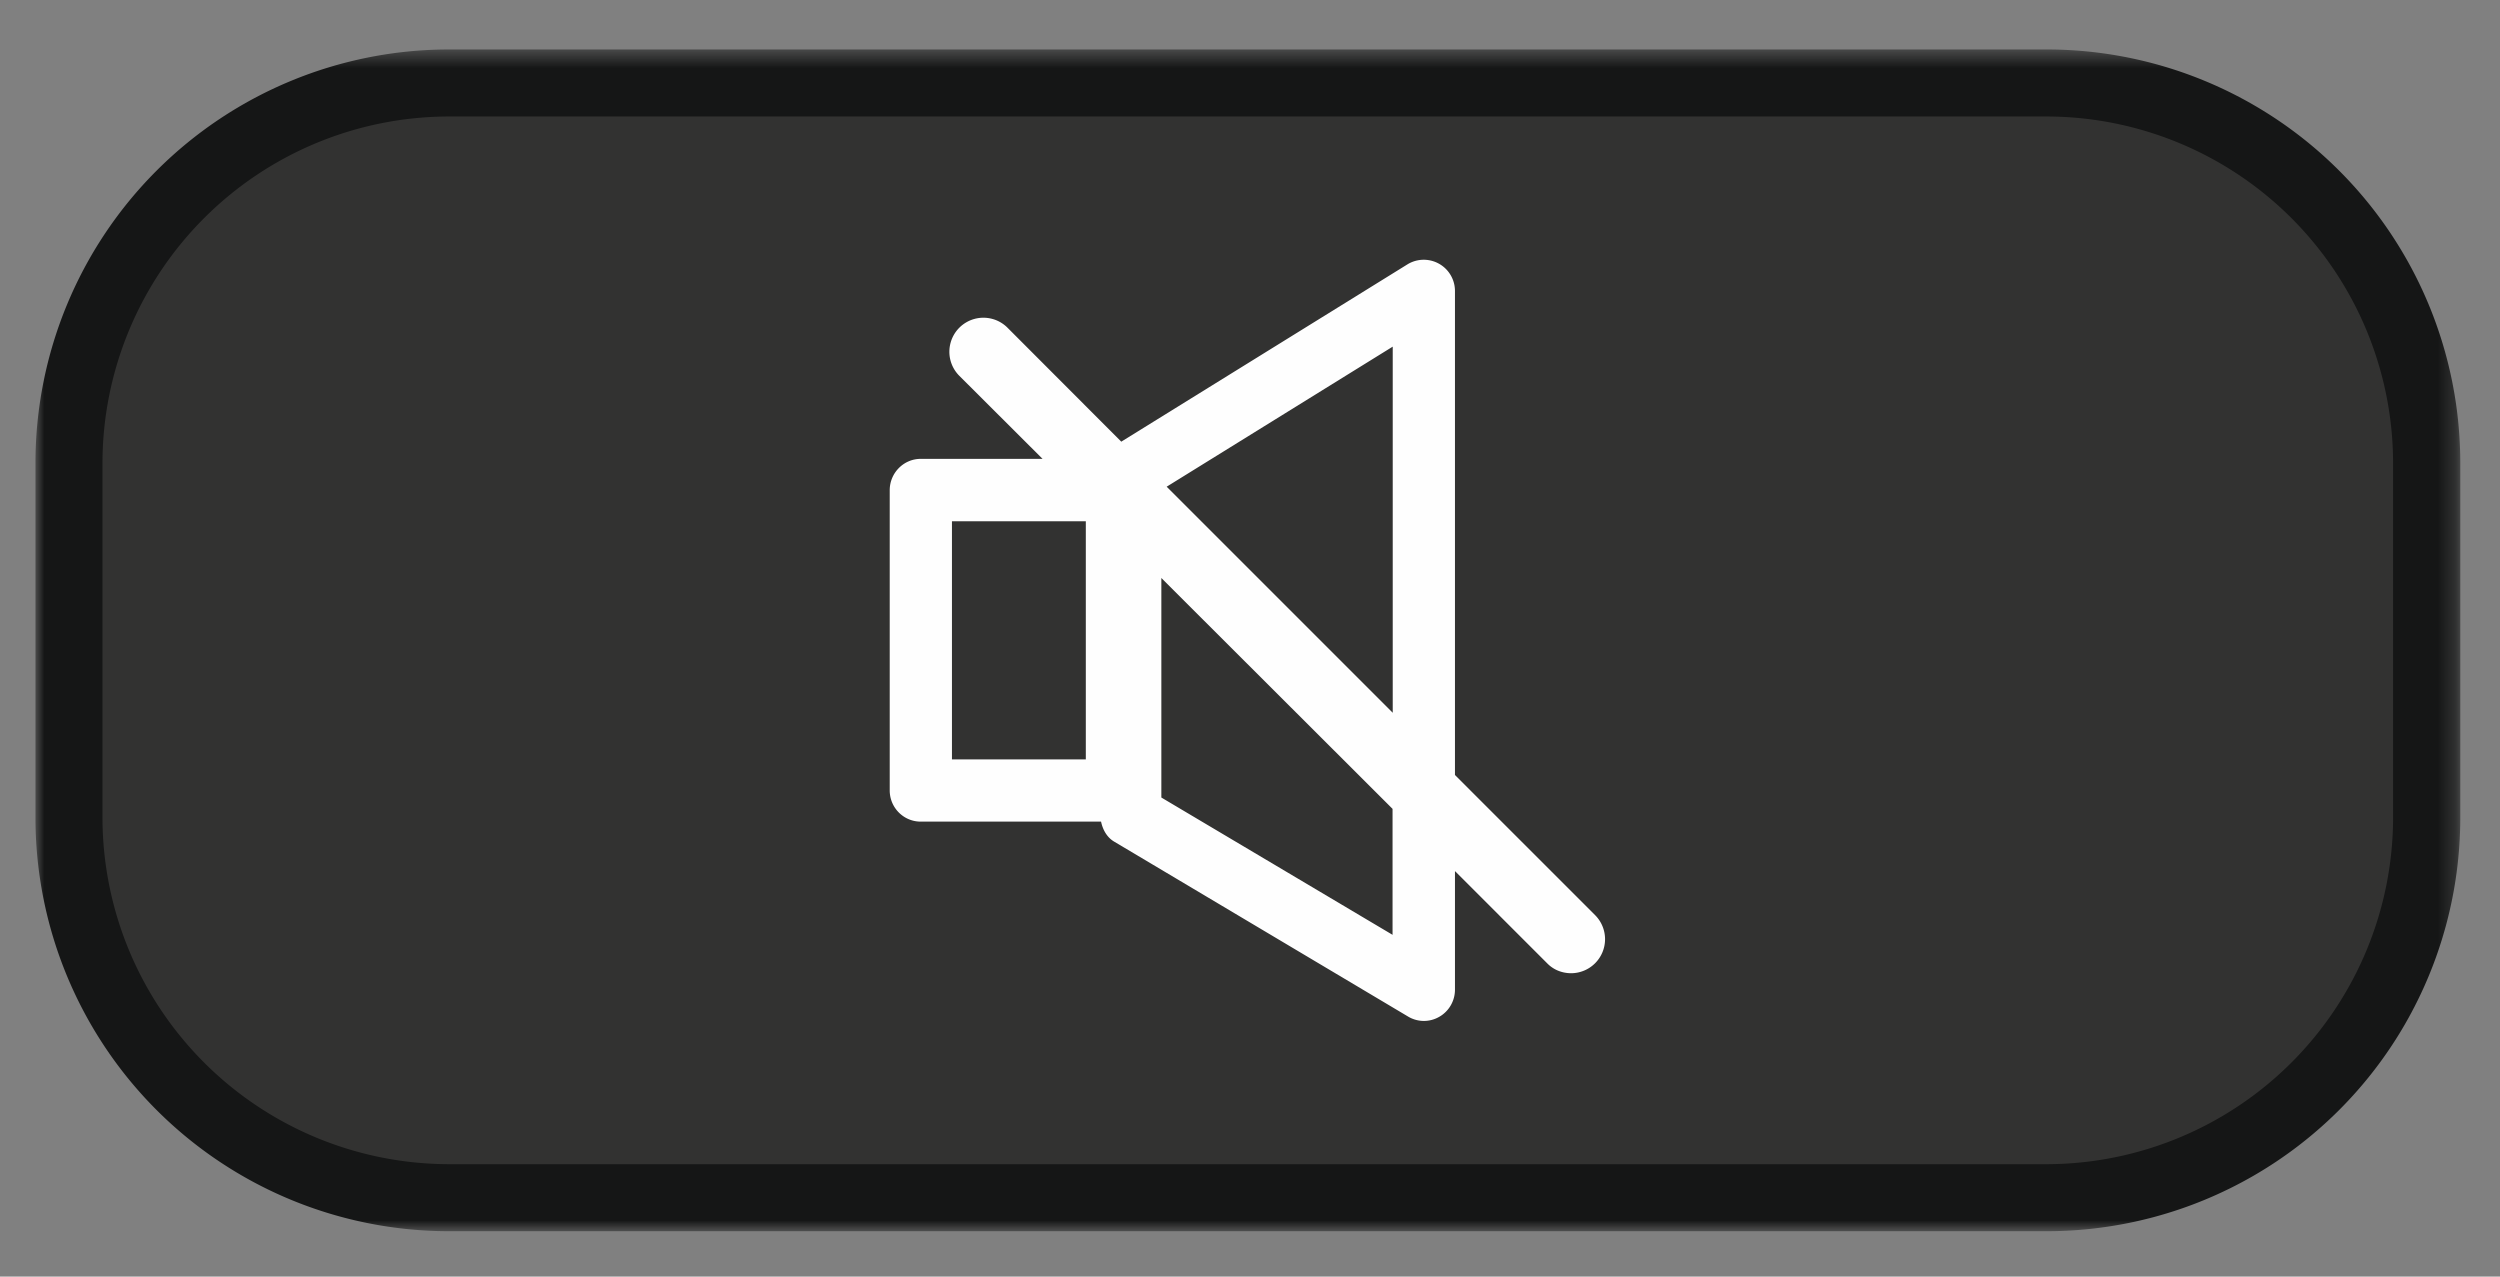 <?xml version="1.0" encoding="UTF-8"?>
<svg xmlns="http://www.w3.org/2000/svg" xmlns:xlink="http://www.w3.org/1999/xlink" viewBox="0 0 141 72">
  <rect x="0" y="0" width="141" height="72" fill="#808080" stroke="none"/>
  <defs>
    <path id="a" d="M0 1.46h136.75v66.65H0z"></path>
  </defs>
  <g fill="none" fill-rule="evenodd">
    <path d="M25.33 67.54A21.46 21.46 0 0 1 3.89 46.11v-20A21.46 21.46 0 0 1 25.33 4.67h90.1a21.46 21.46 0 0 1 21.44 21.44v20a21.46 21.46 0 0 1-21.44 21.43h-90.1z" fill="#323231"></path>
    <g transform="translate(2 1.33)">
      <mask id="b" fill="#fff">
        <use xlink:href="#a"></use>
      </mask>
      <path d="M113.43 1.46h-90.1A23.33 23.33 0 0 0 0 24.78v20a23.33 23.33 0 0 0 23.33 23.33h90.1a23.33 23.33 0 0 0 23.33-23.33v-20a23.33 23.33 0 0 0-23.33-23.32m0 3.78a19.57 19.57 0 0 1 19.54 19.54v20a19.57 19.57 0 0 1-19.54 19.55h-90.1A19.57 19.57 0 0 1 3.78 44.78v-20A19.57 19.57 0 0 1 23.33 5.24h90.1" fill="#151616" mask="url(#b)"></path>
    </g>
    <path d="M78.55 52.73L65.5 44.98V32.6l13.04 13.02v7.11zm-24.86-9.9h7.55V29.4h-7.55v13.43zm24.86-23.27V40.2L65.8 27.45l12.75-7.9zm11.42 32.06l-7.91-7.91v-27.3a1.76 1.76 0 0 0-2.68-1.5l-16.14 10-6.44-6.45a1.92 1.92 0 0 0-2.71 2.72l4.71 4.7h-6.87c-.97 0-1.75.8-1.75 1.77v16.93c0 .97.78 1.76 1.75 1.76H62.1c.1.47.34.9.76 1.14l16.55 9.85a1.73 1.73 0 0 0 1.76.02c.55-.31.89-.9.89-1.53v-6.69l5.2 5.2c.37.38.86.56 1.36.56a1.92 1.92 0 0 0 1.35-3.27z" fill="#FEFEFE"></path>
  </g>
</svg>
